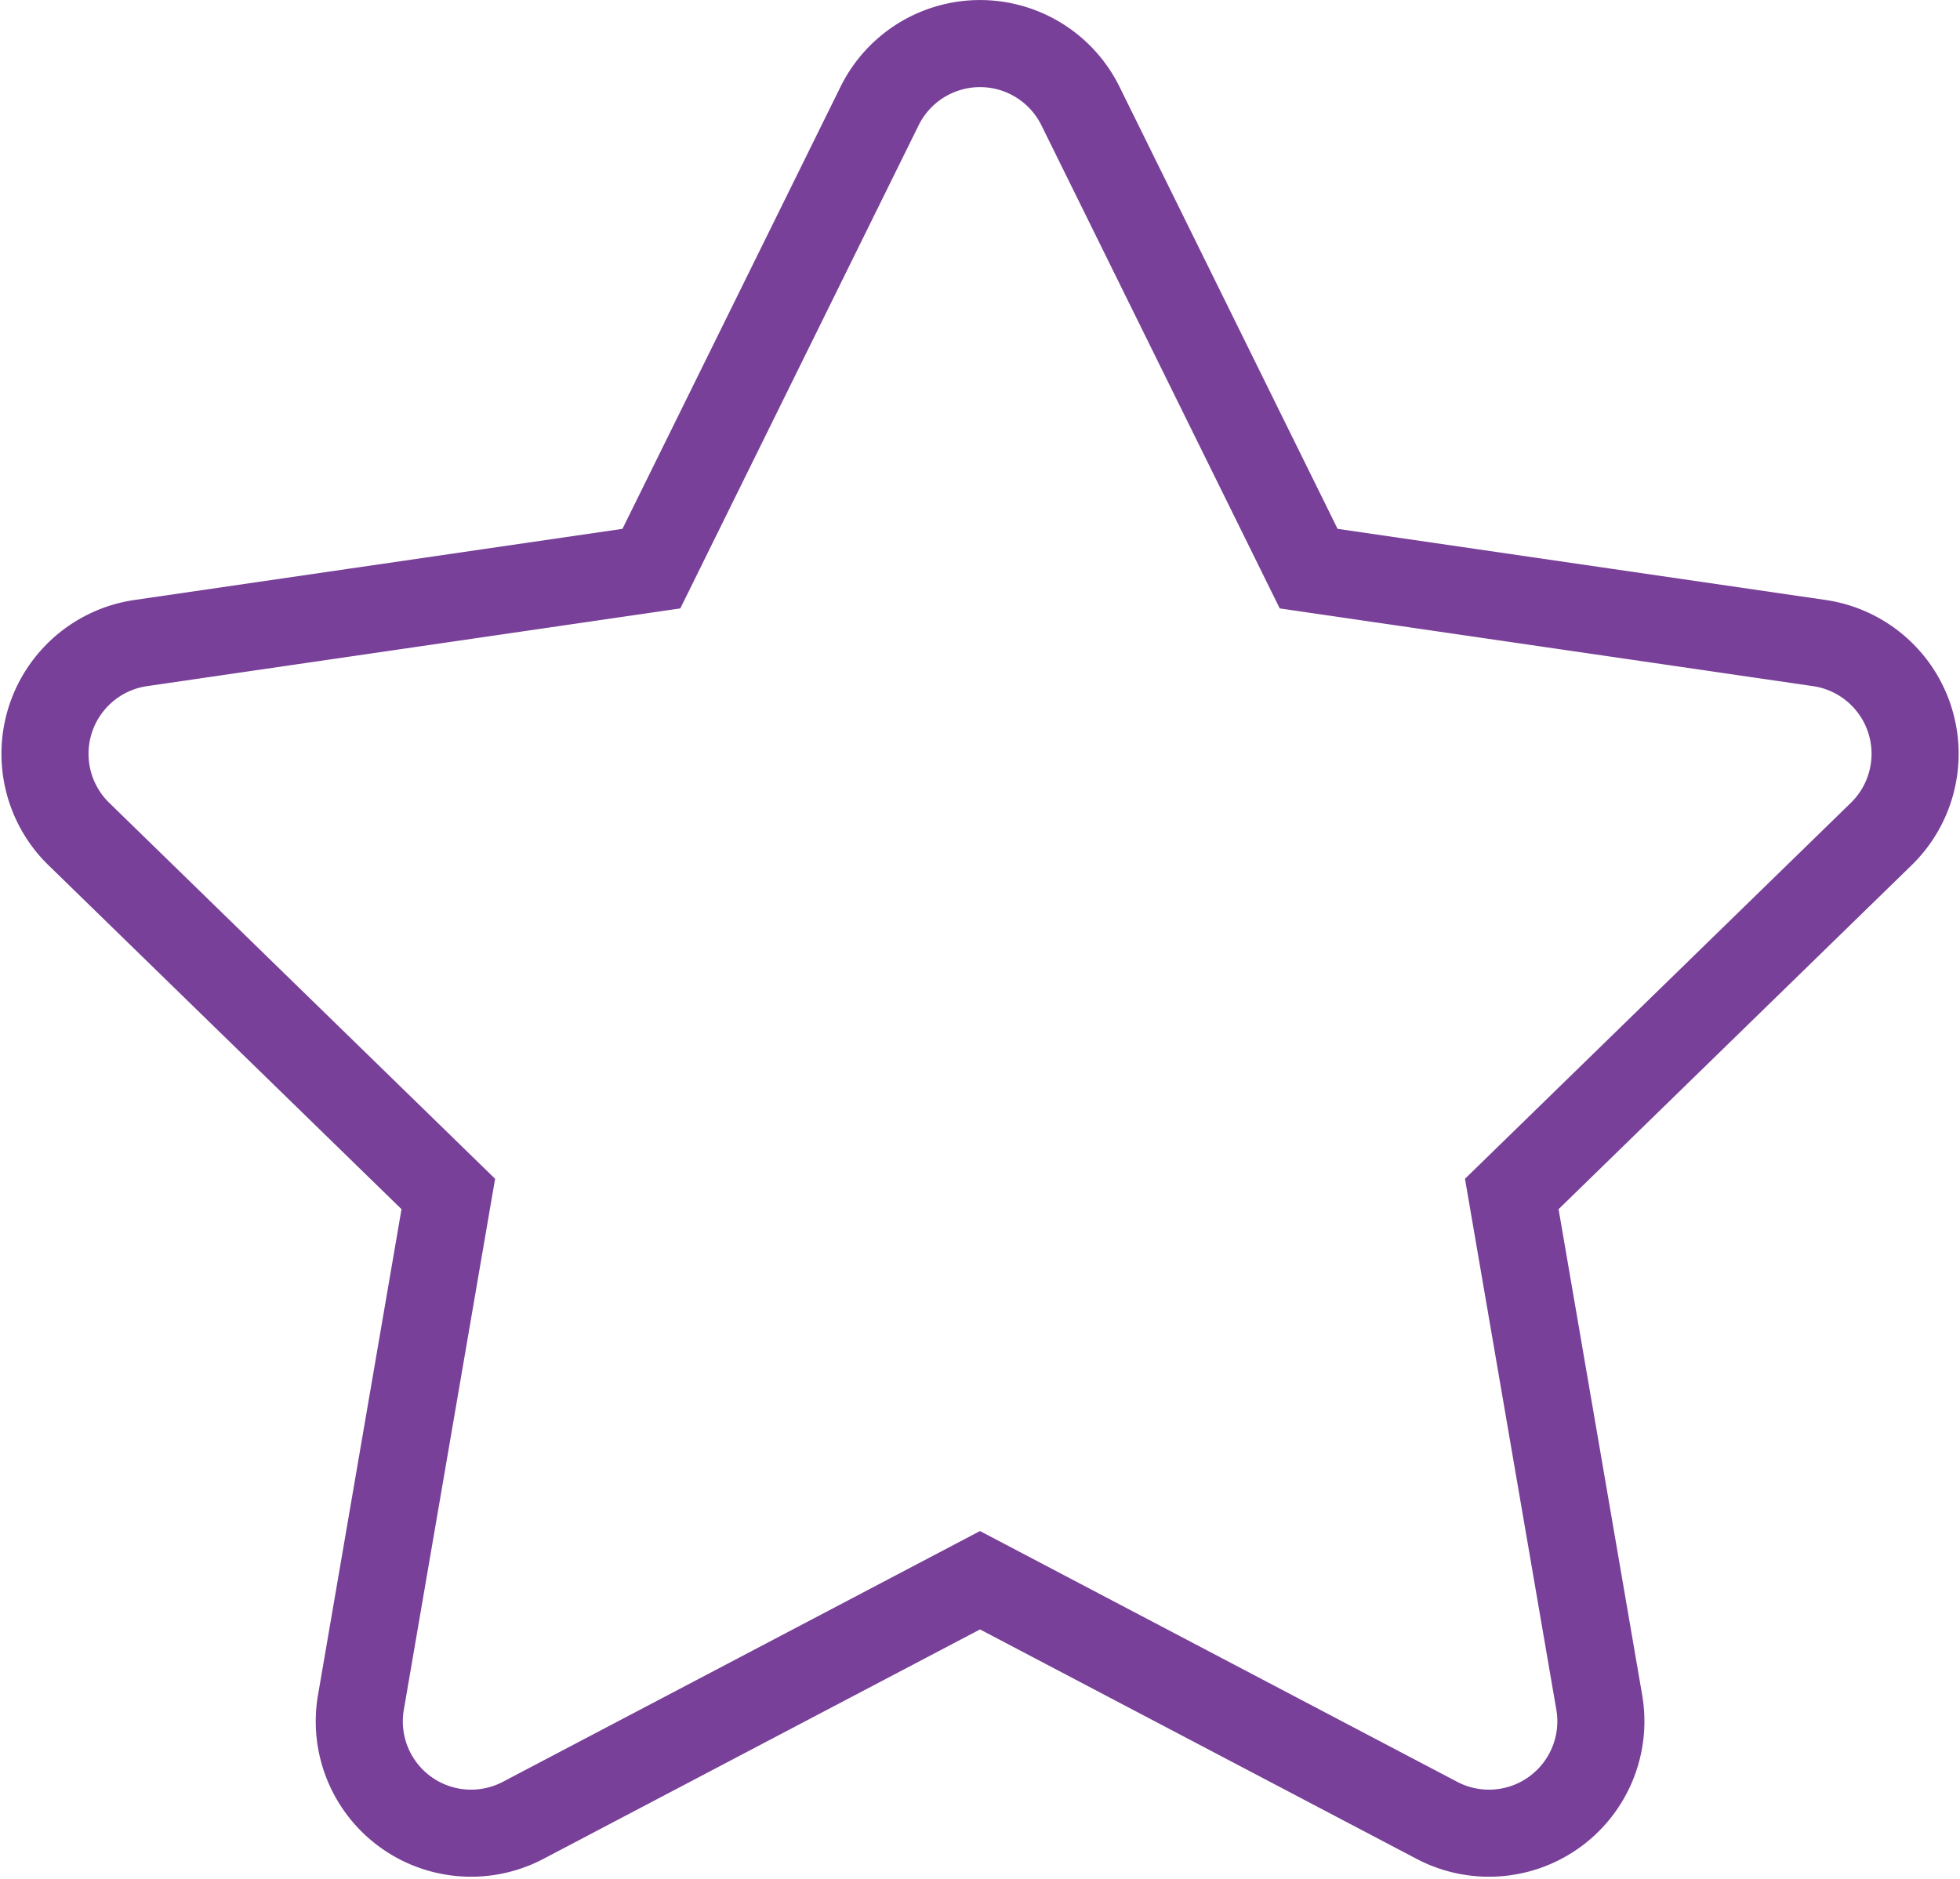 <svg xmlns="http://www.w3.org/2000/svg" width="45.014" height="43.155" viewBox="0 0 45.014 43.155">
  <path id="star" d="M39.673,1.418,34.43,12.048,22.7,13.758a2.571,2.571,0,0,0-1.421,4.384l8.487,8.27L27.758,38.095A2.568,2.568,0,0,0,31.483,40.8l10.494-5.516L52.472,40.8A2.57,2.57,0,0,0,56.2,38.095L54.19,26.412l8.487-8.27a2.571,2.571,0,0,0-1.421-4.384l-11.731-1.71L44.282,1.418A2.572,2.572,0,0,0,39.673,1.418Z" transform="translate(-19.47 1.013)" fill="none" stroke="#784098" stroke-width="2"/>
</svg>
